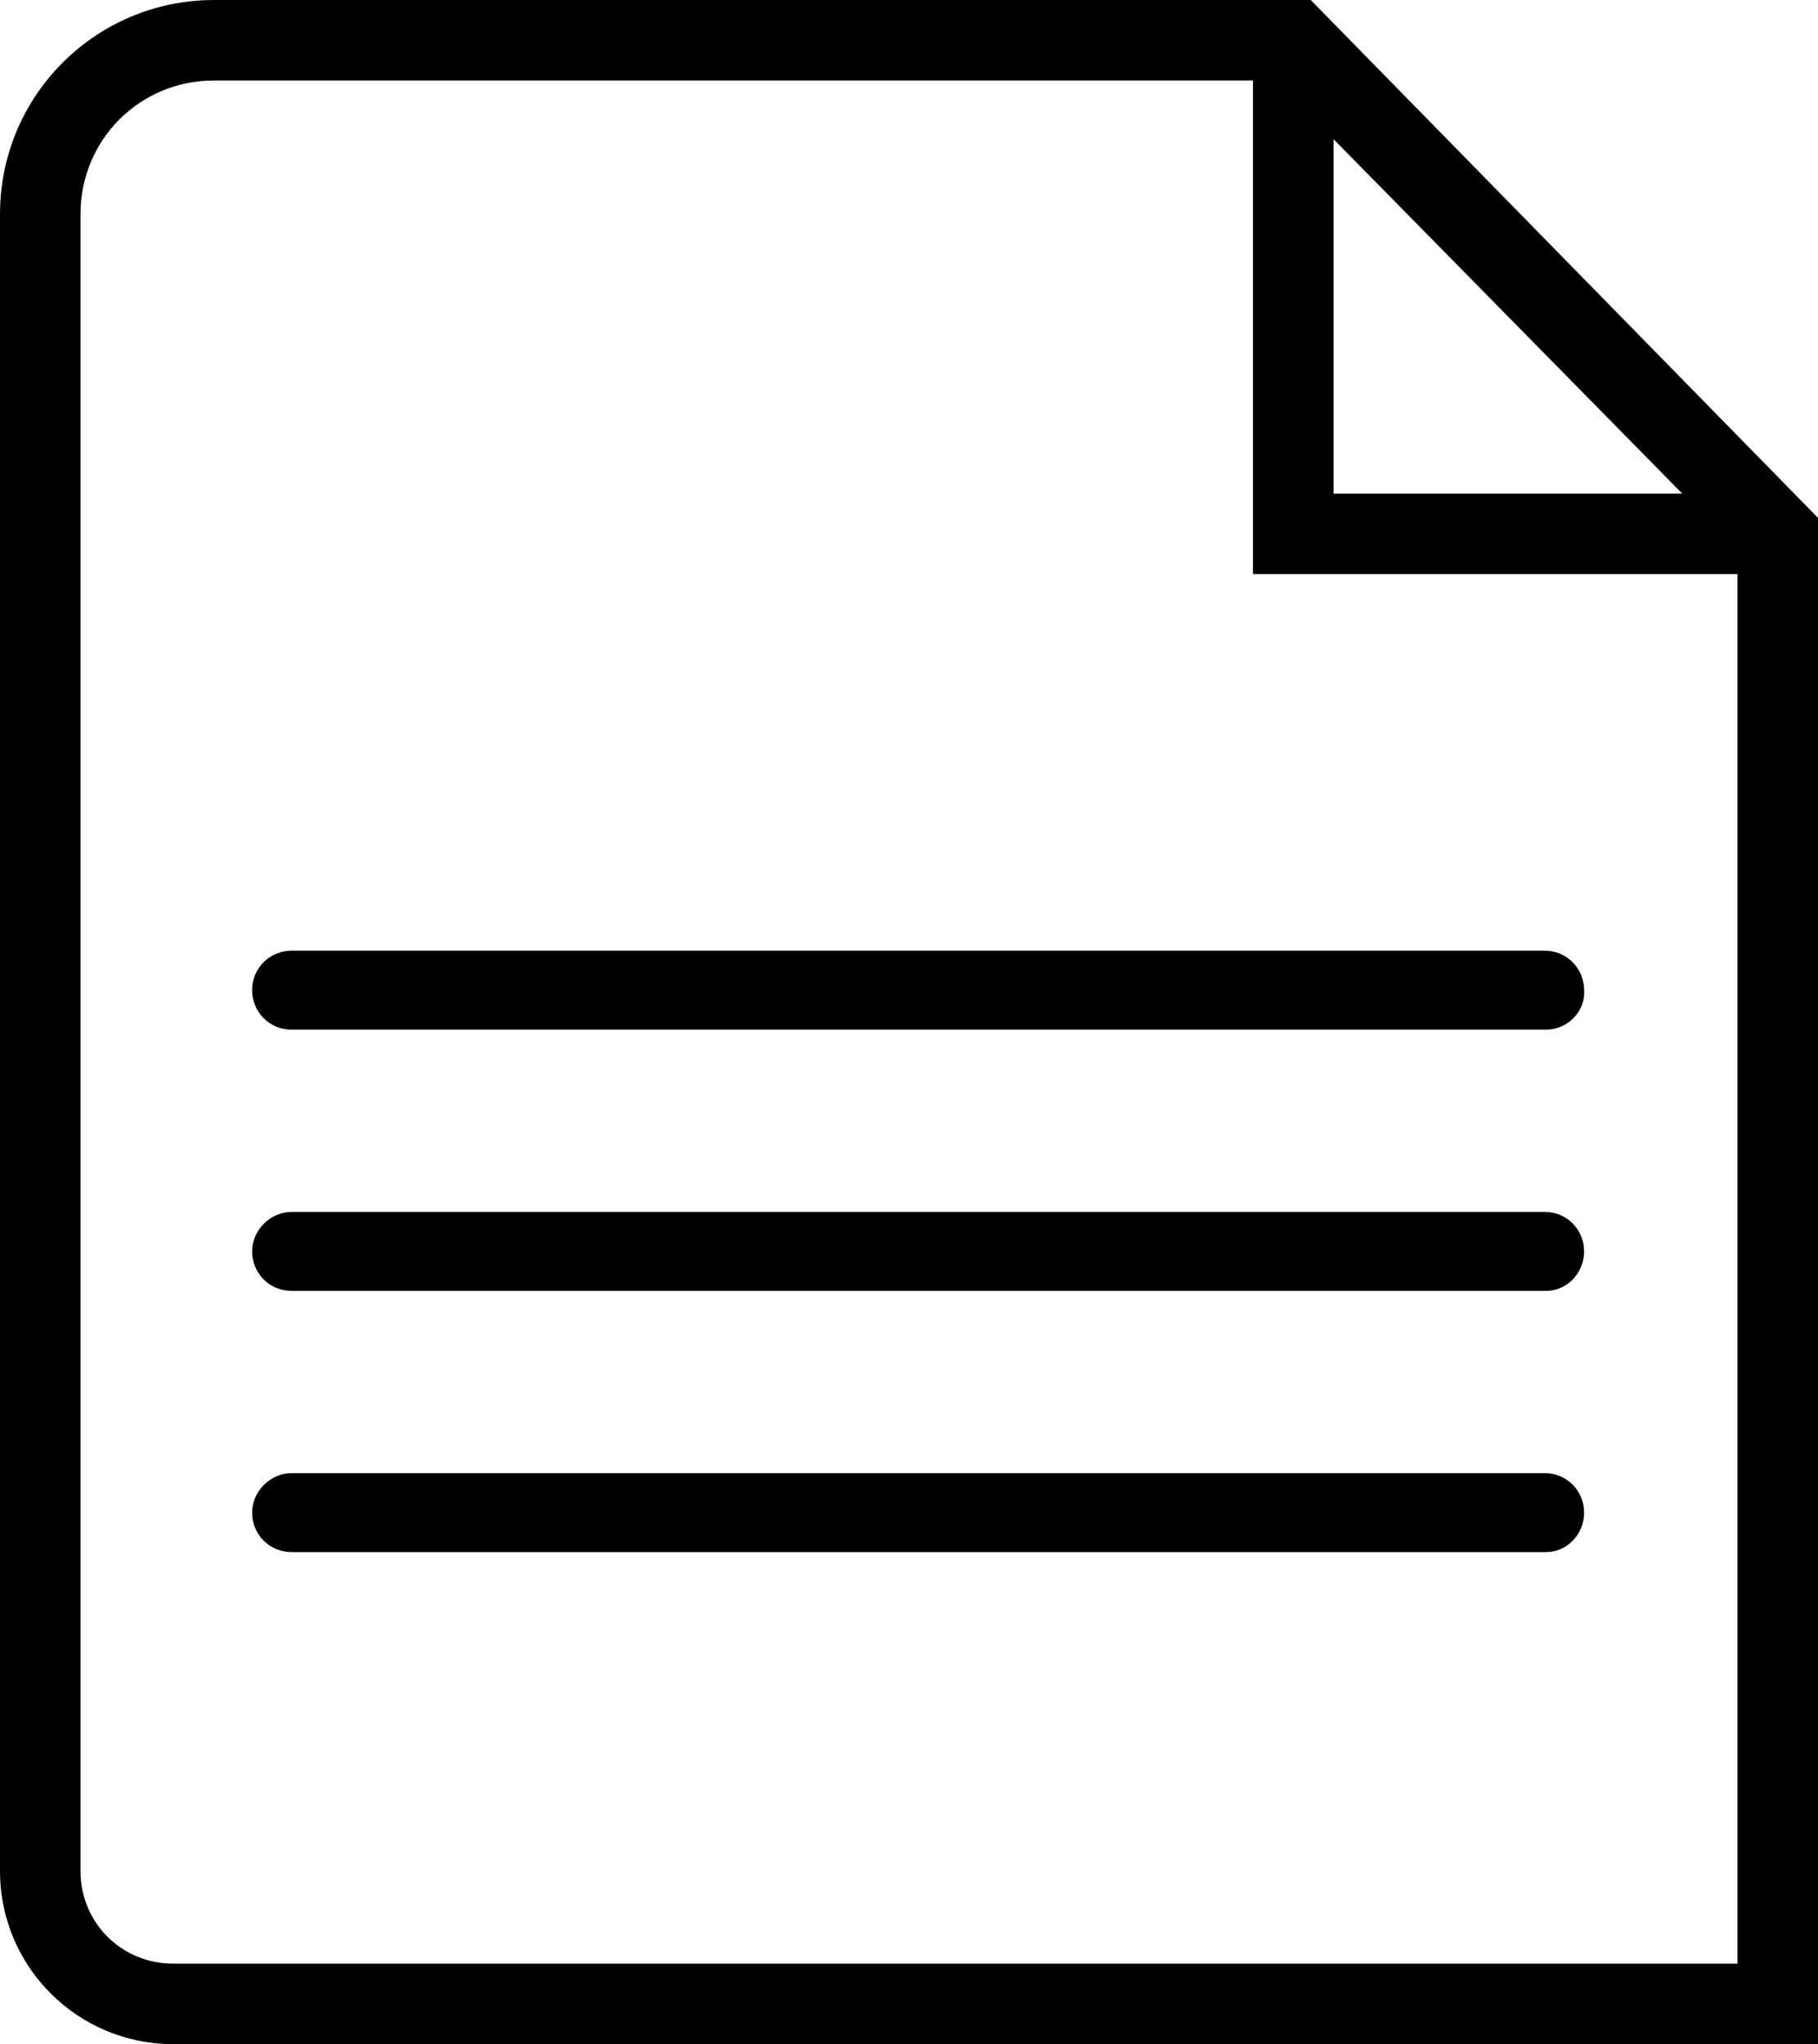 <?xml version="1.0" encoding="utf-8"?>
<!-- Generator: Adobe Illustrator 18.1.1, SVG Export Plug-In . SVG Version: 6.00 Build 0)  -->
<!DOCTYPE svg PUBLIC "-//W3C//DTD SVG 1.1//EN" "http://www.w3.org/Graphics/SVG/1.1/DTD/svg11.dtd">
<svg version="1.1" id="Layer_1" xmlns="http://www.w3.org/2000/svg" xmlns:xlink="http://www.w3.org/1999/xlink" x="0px" y="0px"
	 viewBox="0 0 119.7 134.6" enable-background="new 0 0 119.7 134.6" xml:space="preserve">
<g>
	<g>
		<path fill="#000000" d="M119.7,134.6H11.4c-6.3,0-11.4-5.1-11.4-11.4V14.1C0,6.3,6.3,0,14.1,0h72.2l33.4,34.1V134.6z M14.1,5.3
			c-4.9,0-8.8,3.9-8.8,8.8v109.1c0,3.4,2.7,6.1,6.1,6.1h103V36.2L84,5.3H14.1z"/>
	</g>
	<g>
		<polygon fill="#000000" points="117,37.8 82.5,37.8 82.5,2.6 87.8,2.6 87.8,32.5 117,32.5 		"/>
	</g>
	<g>
		<path fill="#000000" d="M101.8,85H19.2c-1.5,0-2.6-1.2-2.6-2.6s1.2-2.6,2.6-2.6h82.5c1.5,0,2.6,1.2,2.6,2.6S103.2,85,101.8,85z"/>
	</g>
	<g>
		<path fill="#000000" d="M101.8,67.8H19.2c-1.5,0-2.6-1.2-2.6-2.6c0-1.5,1.2-2.6,2.6-2.6h82.5c1.5,0,2.6,1.2,2.6,2.6
			C104.4,66.6,103.2,67.8,101.8,67.8z"/>
	</g>
	<g>
		<path fill="#000000" d="M101.8,102.2H19.2c-1.5,0-2.6-1.2-2.6-2.6s1.2-2.6,2.6-2.6h82.5c1.5,0,2.6,1.2,2.6,2.6
			S103.2,102.2,101.8,102.2z"/>
	</g>
</g>
</svg>
